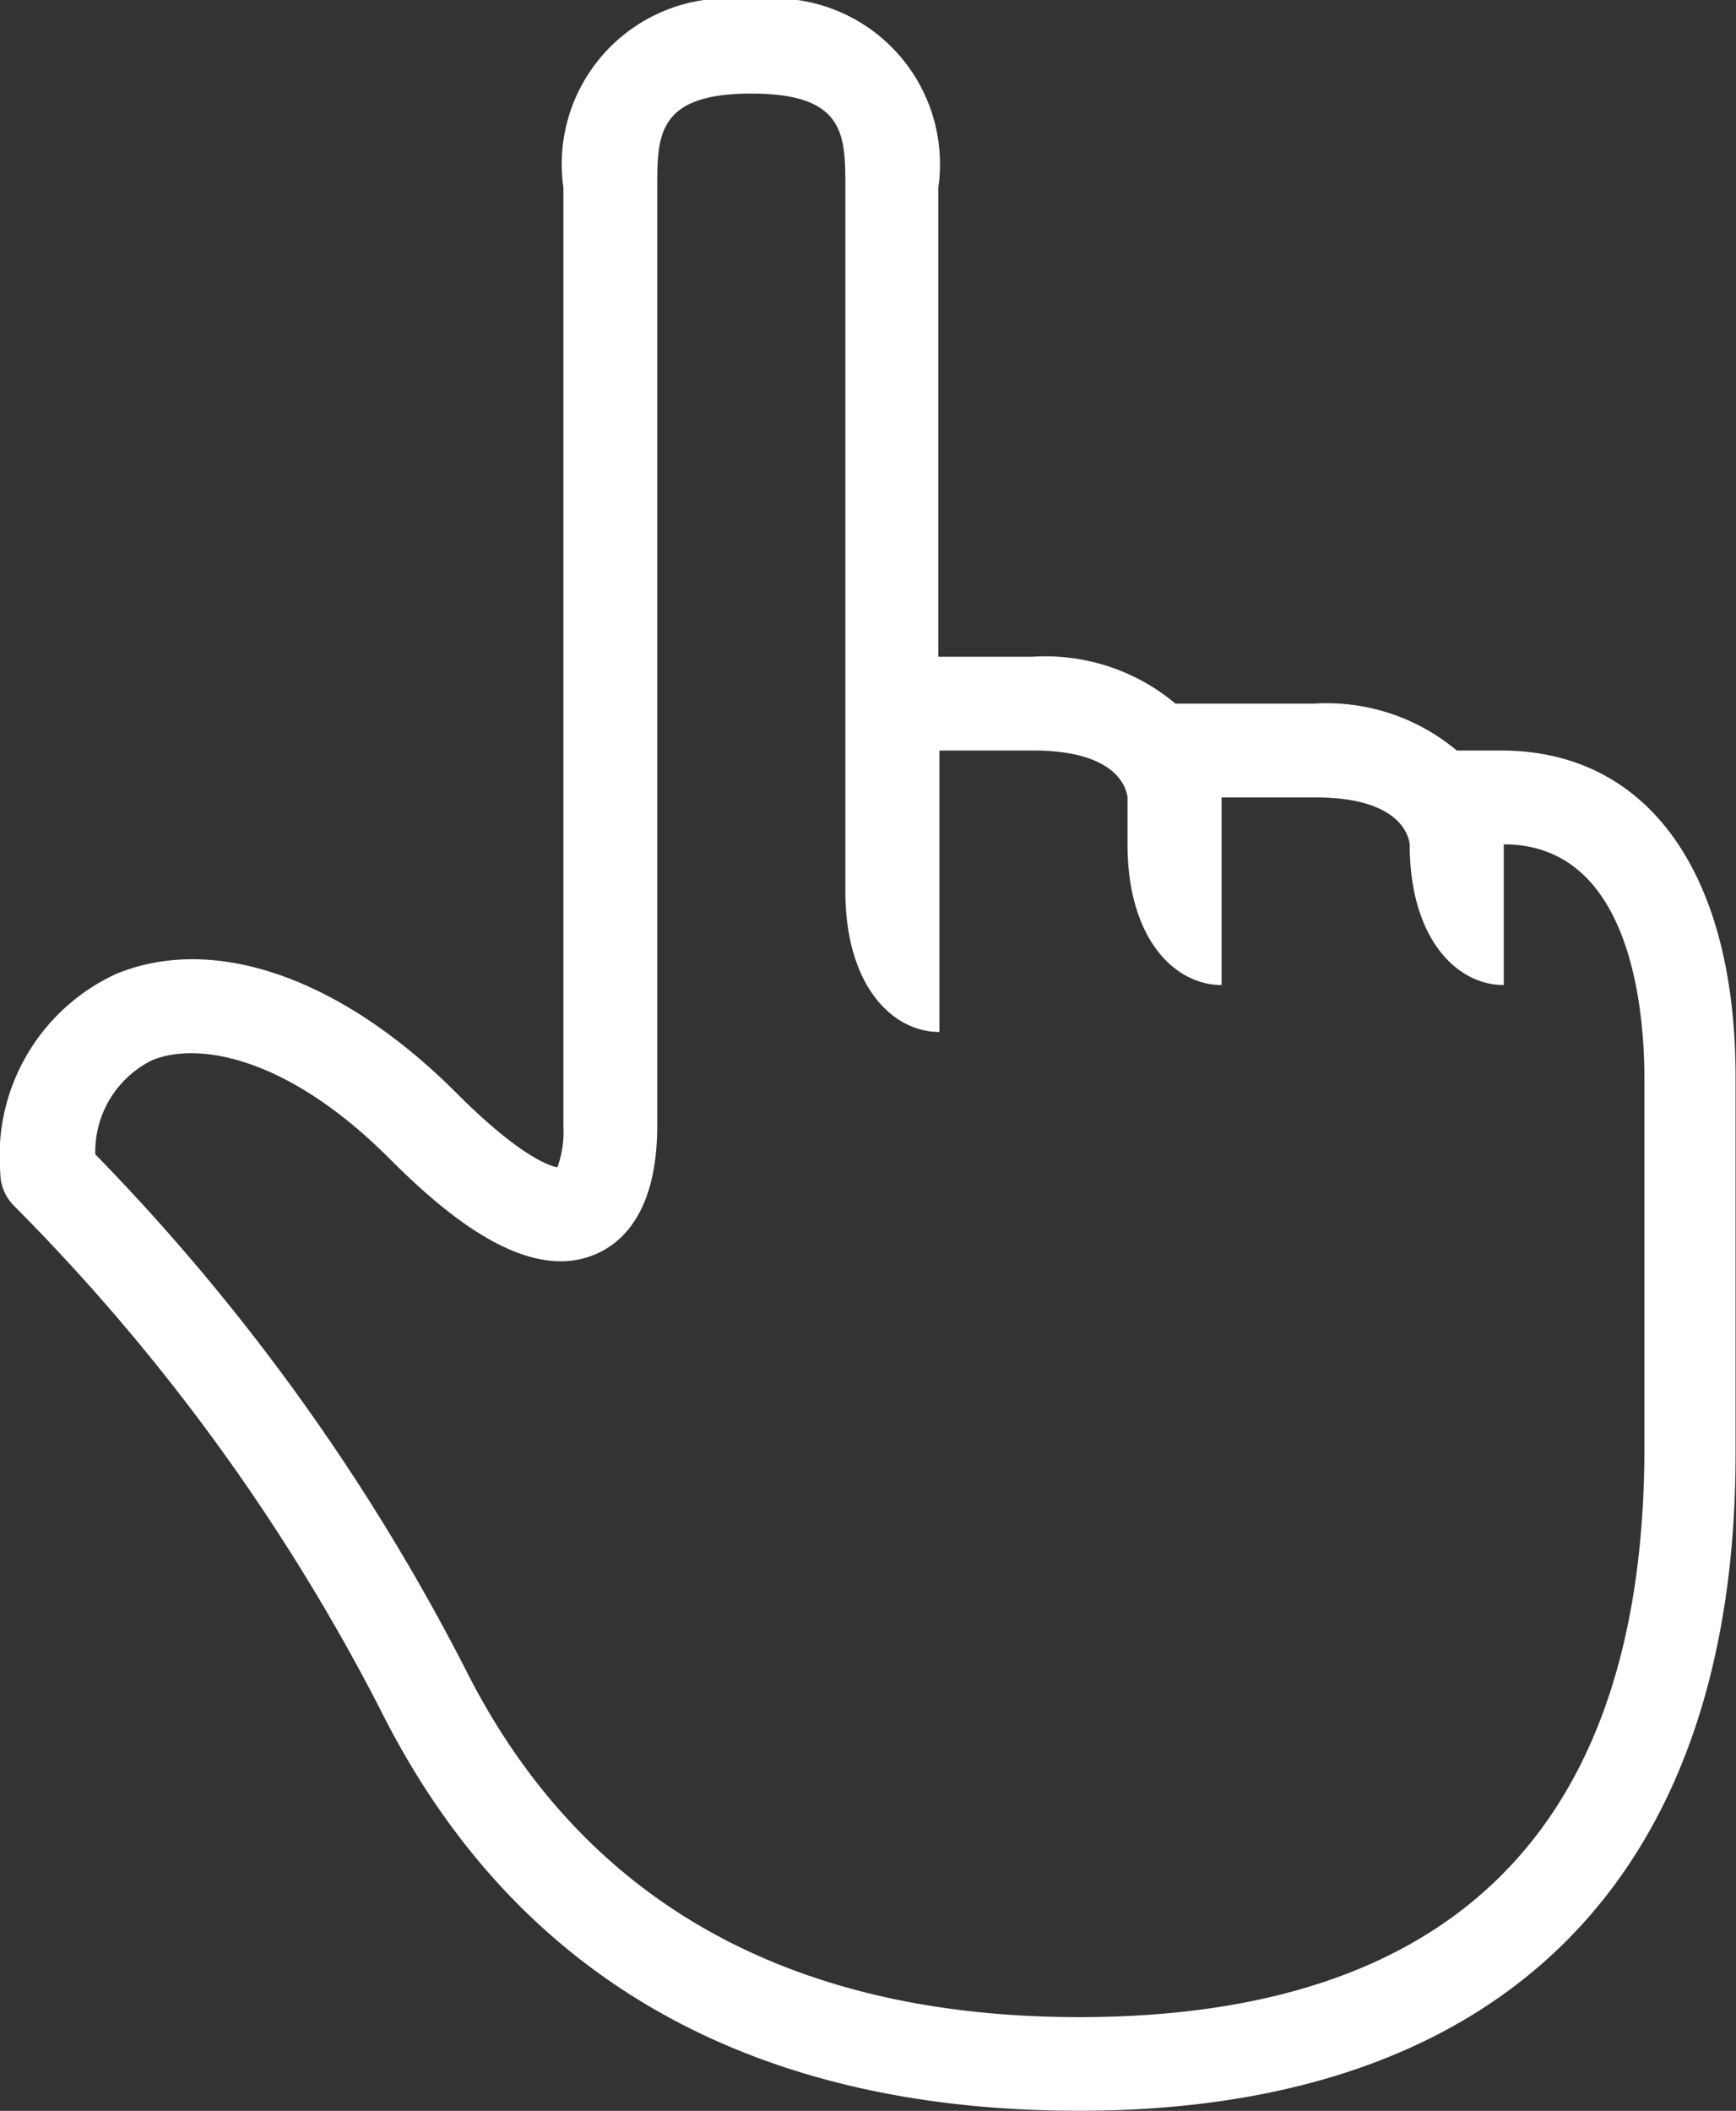 <svg xmlns="http://www.w3.org/2000/svg" width="23.994" height="29.165" viewBox="0 0 23.994 29.165">
  <rect x="0" y="0" width="23.994" height="29.165" fill="#333333" stroke="none"/>
  <g id="グループ_2891" data-name="グループ 2891" transform="translate(0 -6.556)">
    <path id="パス_2309" data-name="パス 2309" d="M30.455,11.37H29.84a2.8,2.8,0,0,0-1.978-.648H25.952a2.8,2.8,0,0,0-1.978-.648h-1.3V3.593A2.291,2.291,0,0,0,20.085,1a2.291,2.291,0,0,0-2.593,2.593V16.555a1.467,1.467,0,0,1-.083.574c-.124-.024-.539-.169-1.4-1.032-1.587-1.587-3.343-2.2-4.7-1.64a2.767,2.767,0,0,0-1.6,2.746.646.646,0,0,0,.19.458,27.954,27.954,0,0,1,5.063,6.96c1.839,3.678,5.088,5.543,9.657,5.543,5.851,0,9.074-3.223,9.074-9.074V15.906C33.7,13.066,32.484,11.37,30.455,11.37Zm-5.833,17.5c-4.035,0-6.893-1.624-8.494-4.827a29.321,29.321,0,0,0-5.106-7.094,1.411,1.411,0,0,1,.785-1.3c.628-.259,1.865-.06,3.283,1.361.758.758,1.88,1.719,2.833,1.325.395-.164.866-.607.866-1.784V3.593c0-.724,0-1.3,1.3-1.3s1.3.572,1.3,1.3v9.722c0,1.3.648,1.944,1.3,1.944V11.37h1.3c1.193,0,1.289.555,1.3.648v.648c0,1.3.648,1.944,1.3,1.944V12.018h1.3c1.193,0,1.289.555,1.3.648,0,1.3.648,1.944,1.3,1.944V12.666c1.754,0,1.944,2.268,1.944,3.241v5.185C32.4,26.253,29.782,28.87,24.622,28.87Z" transform="translate(-9.705 5.556)" fill="#fff"/>
  </g>
</svg>
